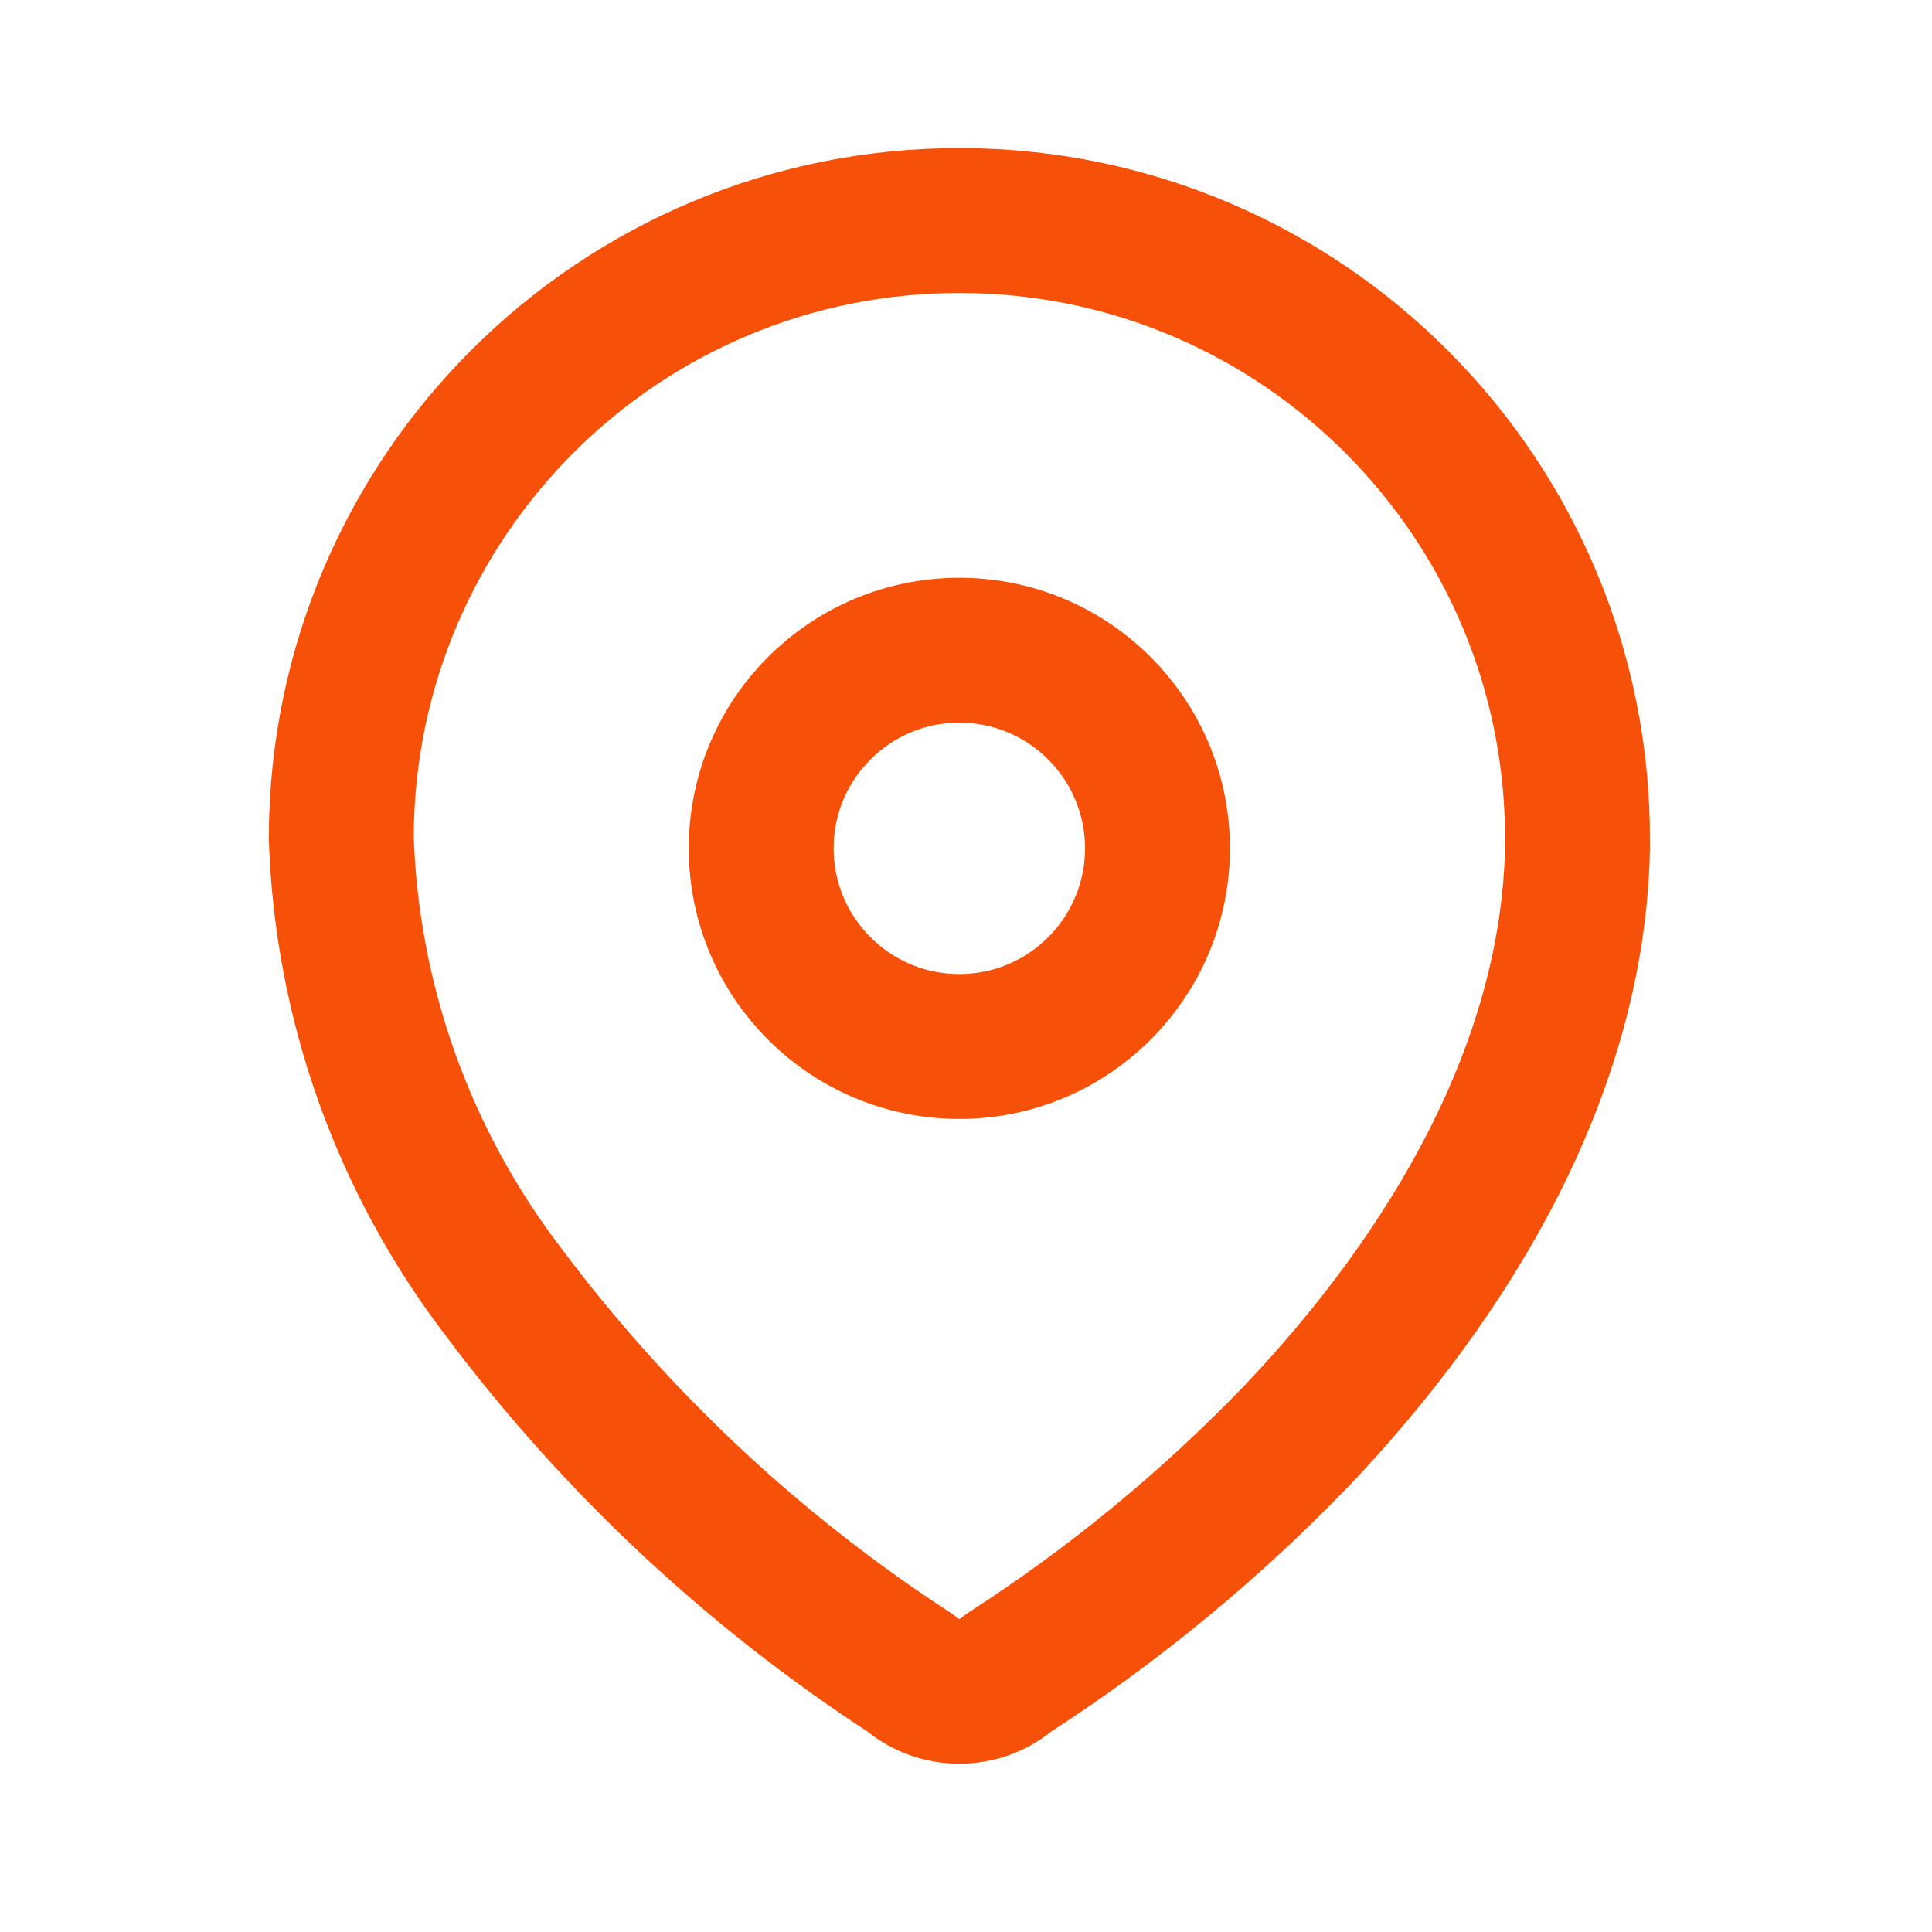 <?xml version="1.0" encoding="UTF-8"?> <svg xmlns="http://www.w3.org/2000/svg" width="20" height="20" viewBox="0 0 20 20" fill="none"> <path fill-rule="evenodd" clip-rule="evenodd" d="M3.533 8.659C3.545 5.125 6.419 2.271 9.953 2.283C13.487 2.295 16.342 5.169 16.33 8.703V8.775C16.286 11.072 15.004 13.196 13.431 14.855C12.532 15.789 11.528 16.616 10.438 17.319C10.147 17.571 9.715 17.571 9.424 17.319C7.8 16.262 6.375 14.928 5.214 13.377C4.179 12.024 3.591 10.383 3.533 8.681L3.533 8.659Z" stroke="#F75008" stroke-width="1.5" stroke-linecap="round" stroke-linejoin="round"></path> <ellipse cx="9.931" cy="8.782" rx="2.051" ry="2.051" stroke="#F75008" stroke-width="1.5" stroke-linecap="round" stroke-linejoin="round"></ellipse> </svg> 
